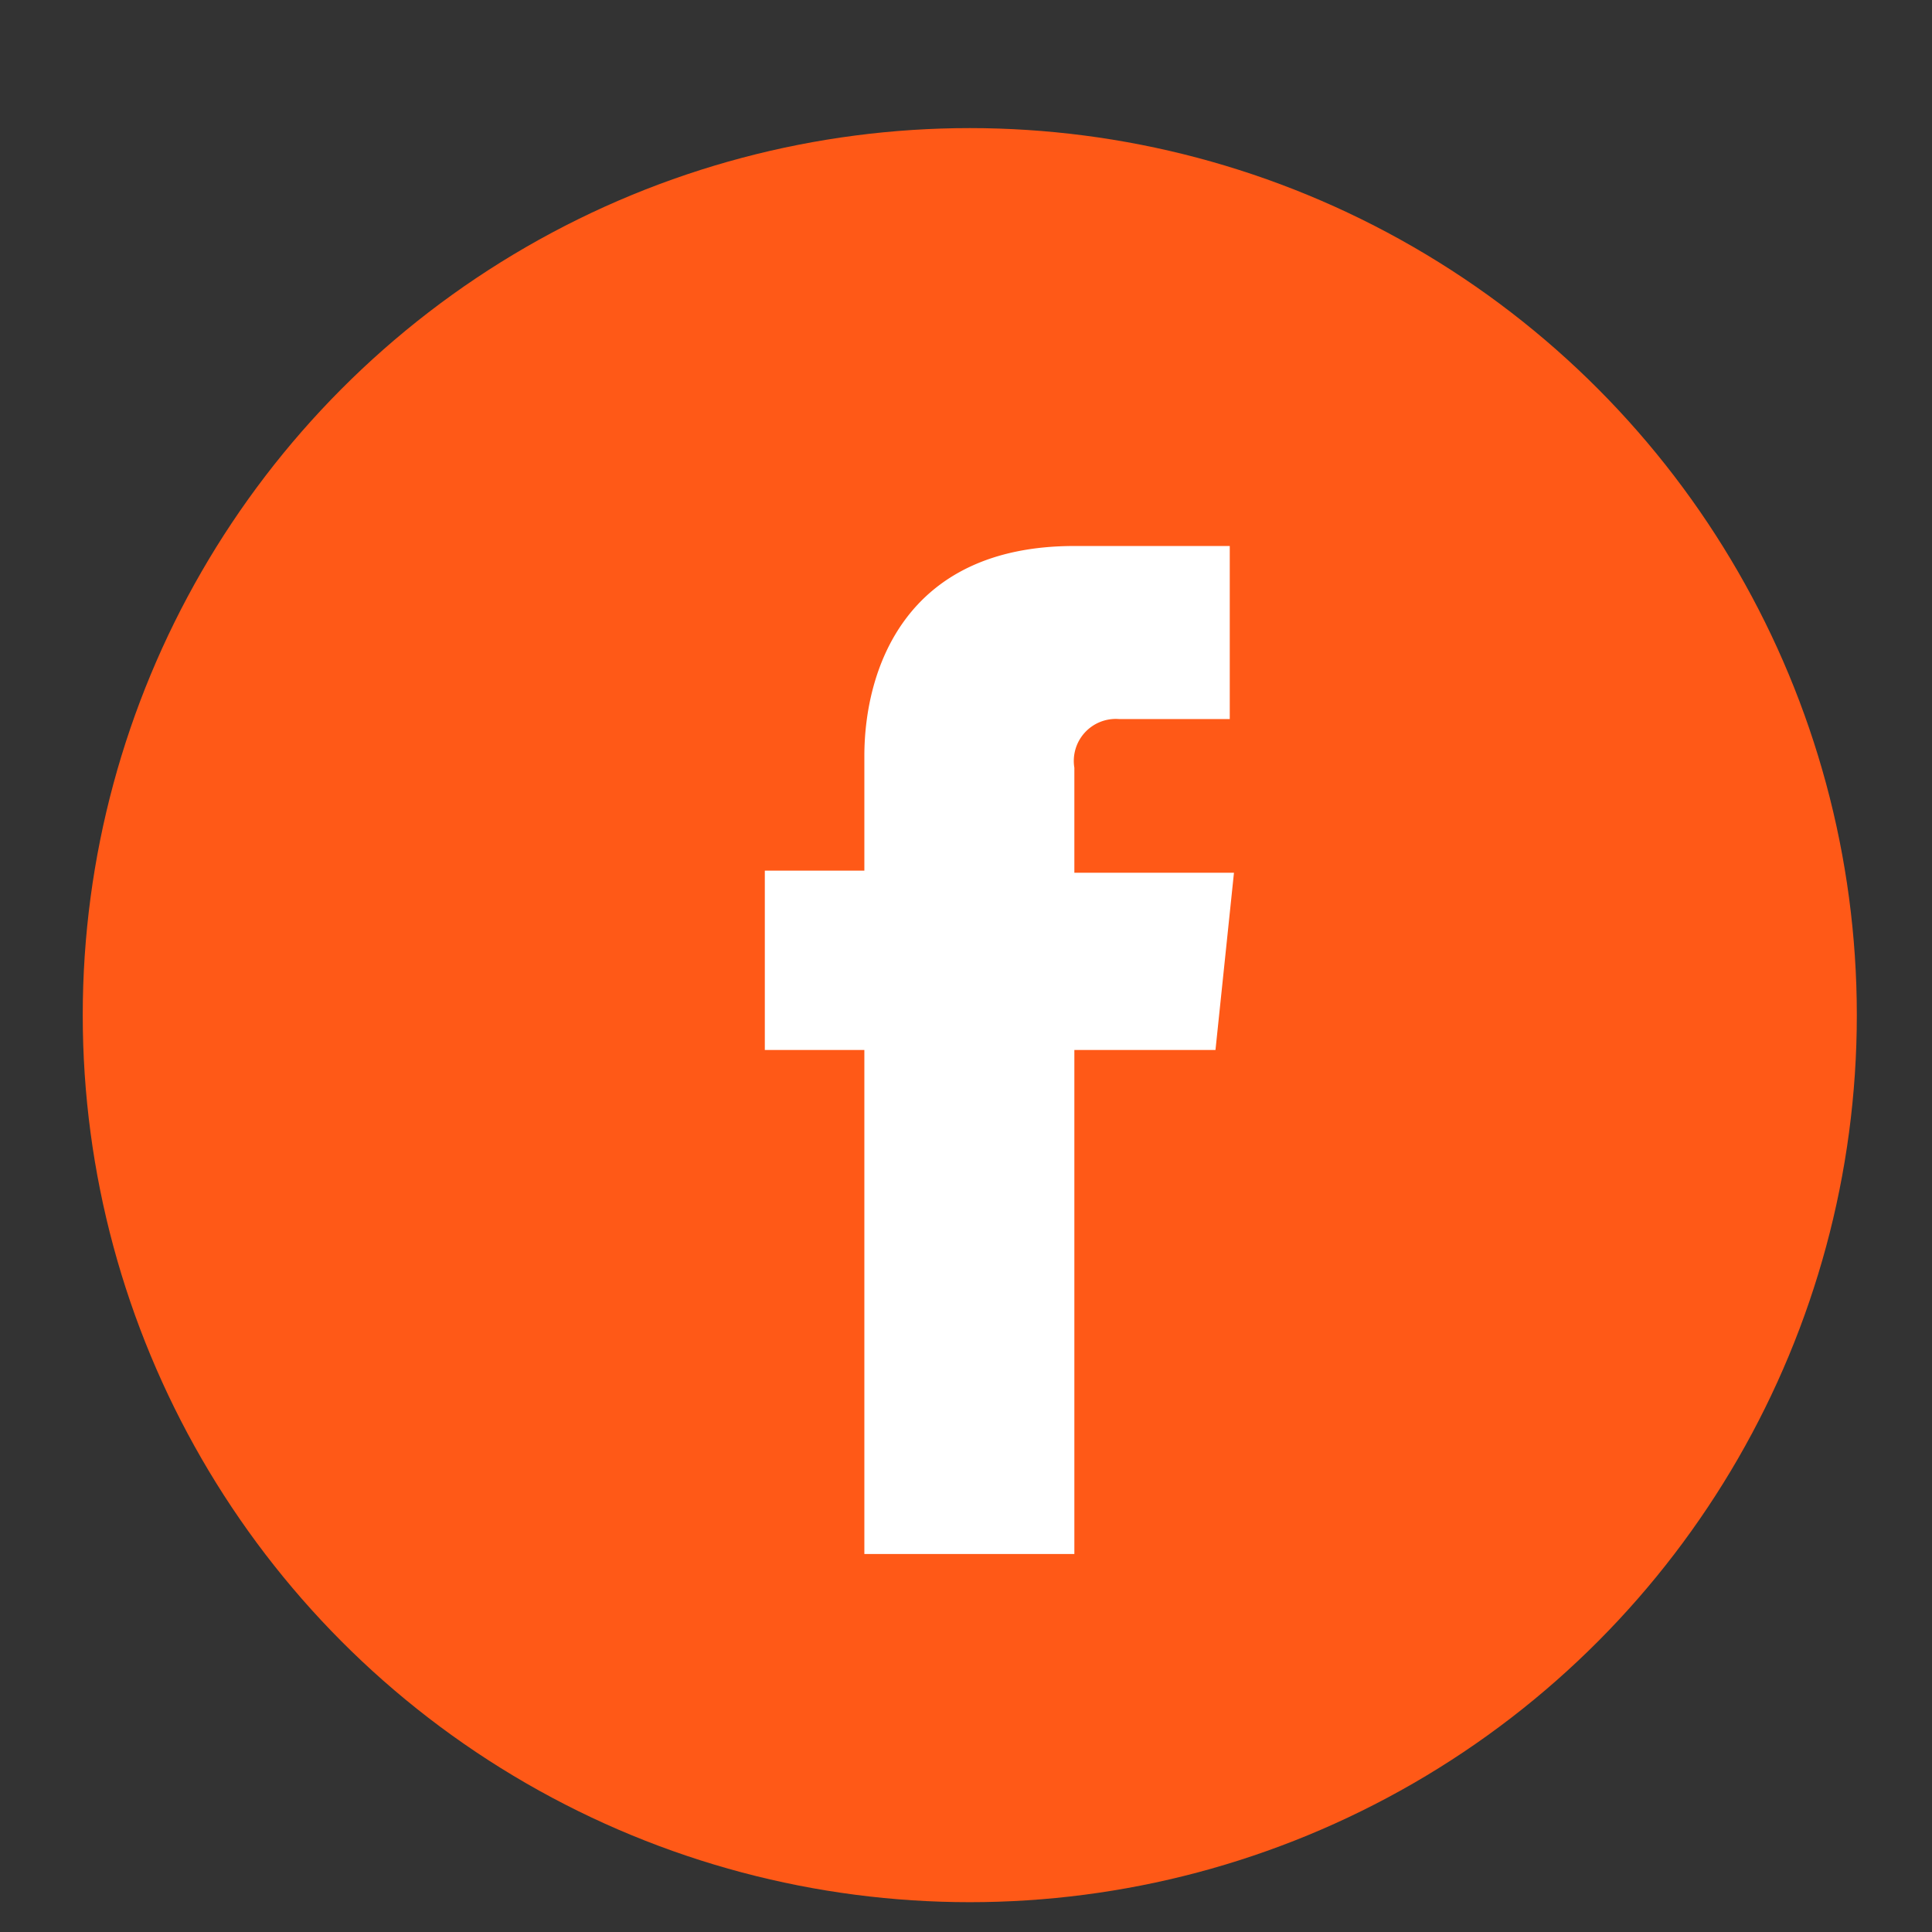 <svg id="Capa_1" data-name="Capa 1" xmlns="http://www.w3.org/2000/svg" viewBox="0 0 46 46"><rect x="0" y="0" width="46" height="46" fill="#333333" stroke="none"/><title>icon-fb</title><circle cx="23.09" cy="24.17" r="21.12" style="fill:#ff5917"/><path d="M28.94,25H25.58V37h-5V25H18.21V20.73h2.37V18c0-2,.93-5,5-5h3.7v4.12H26.64a1,1,0,0,0-1.06,1.16v2.5h3.8Zm0,0" style="fill:#fff"/></svg>
